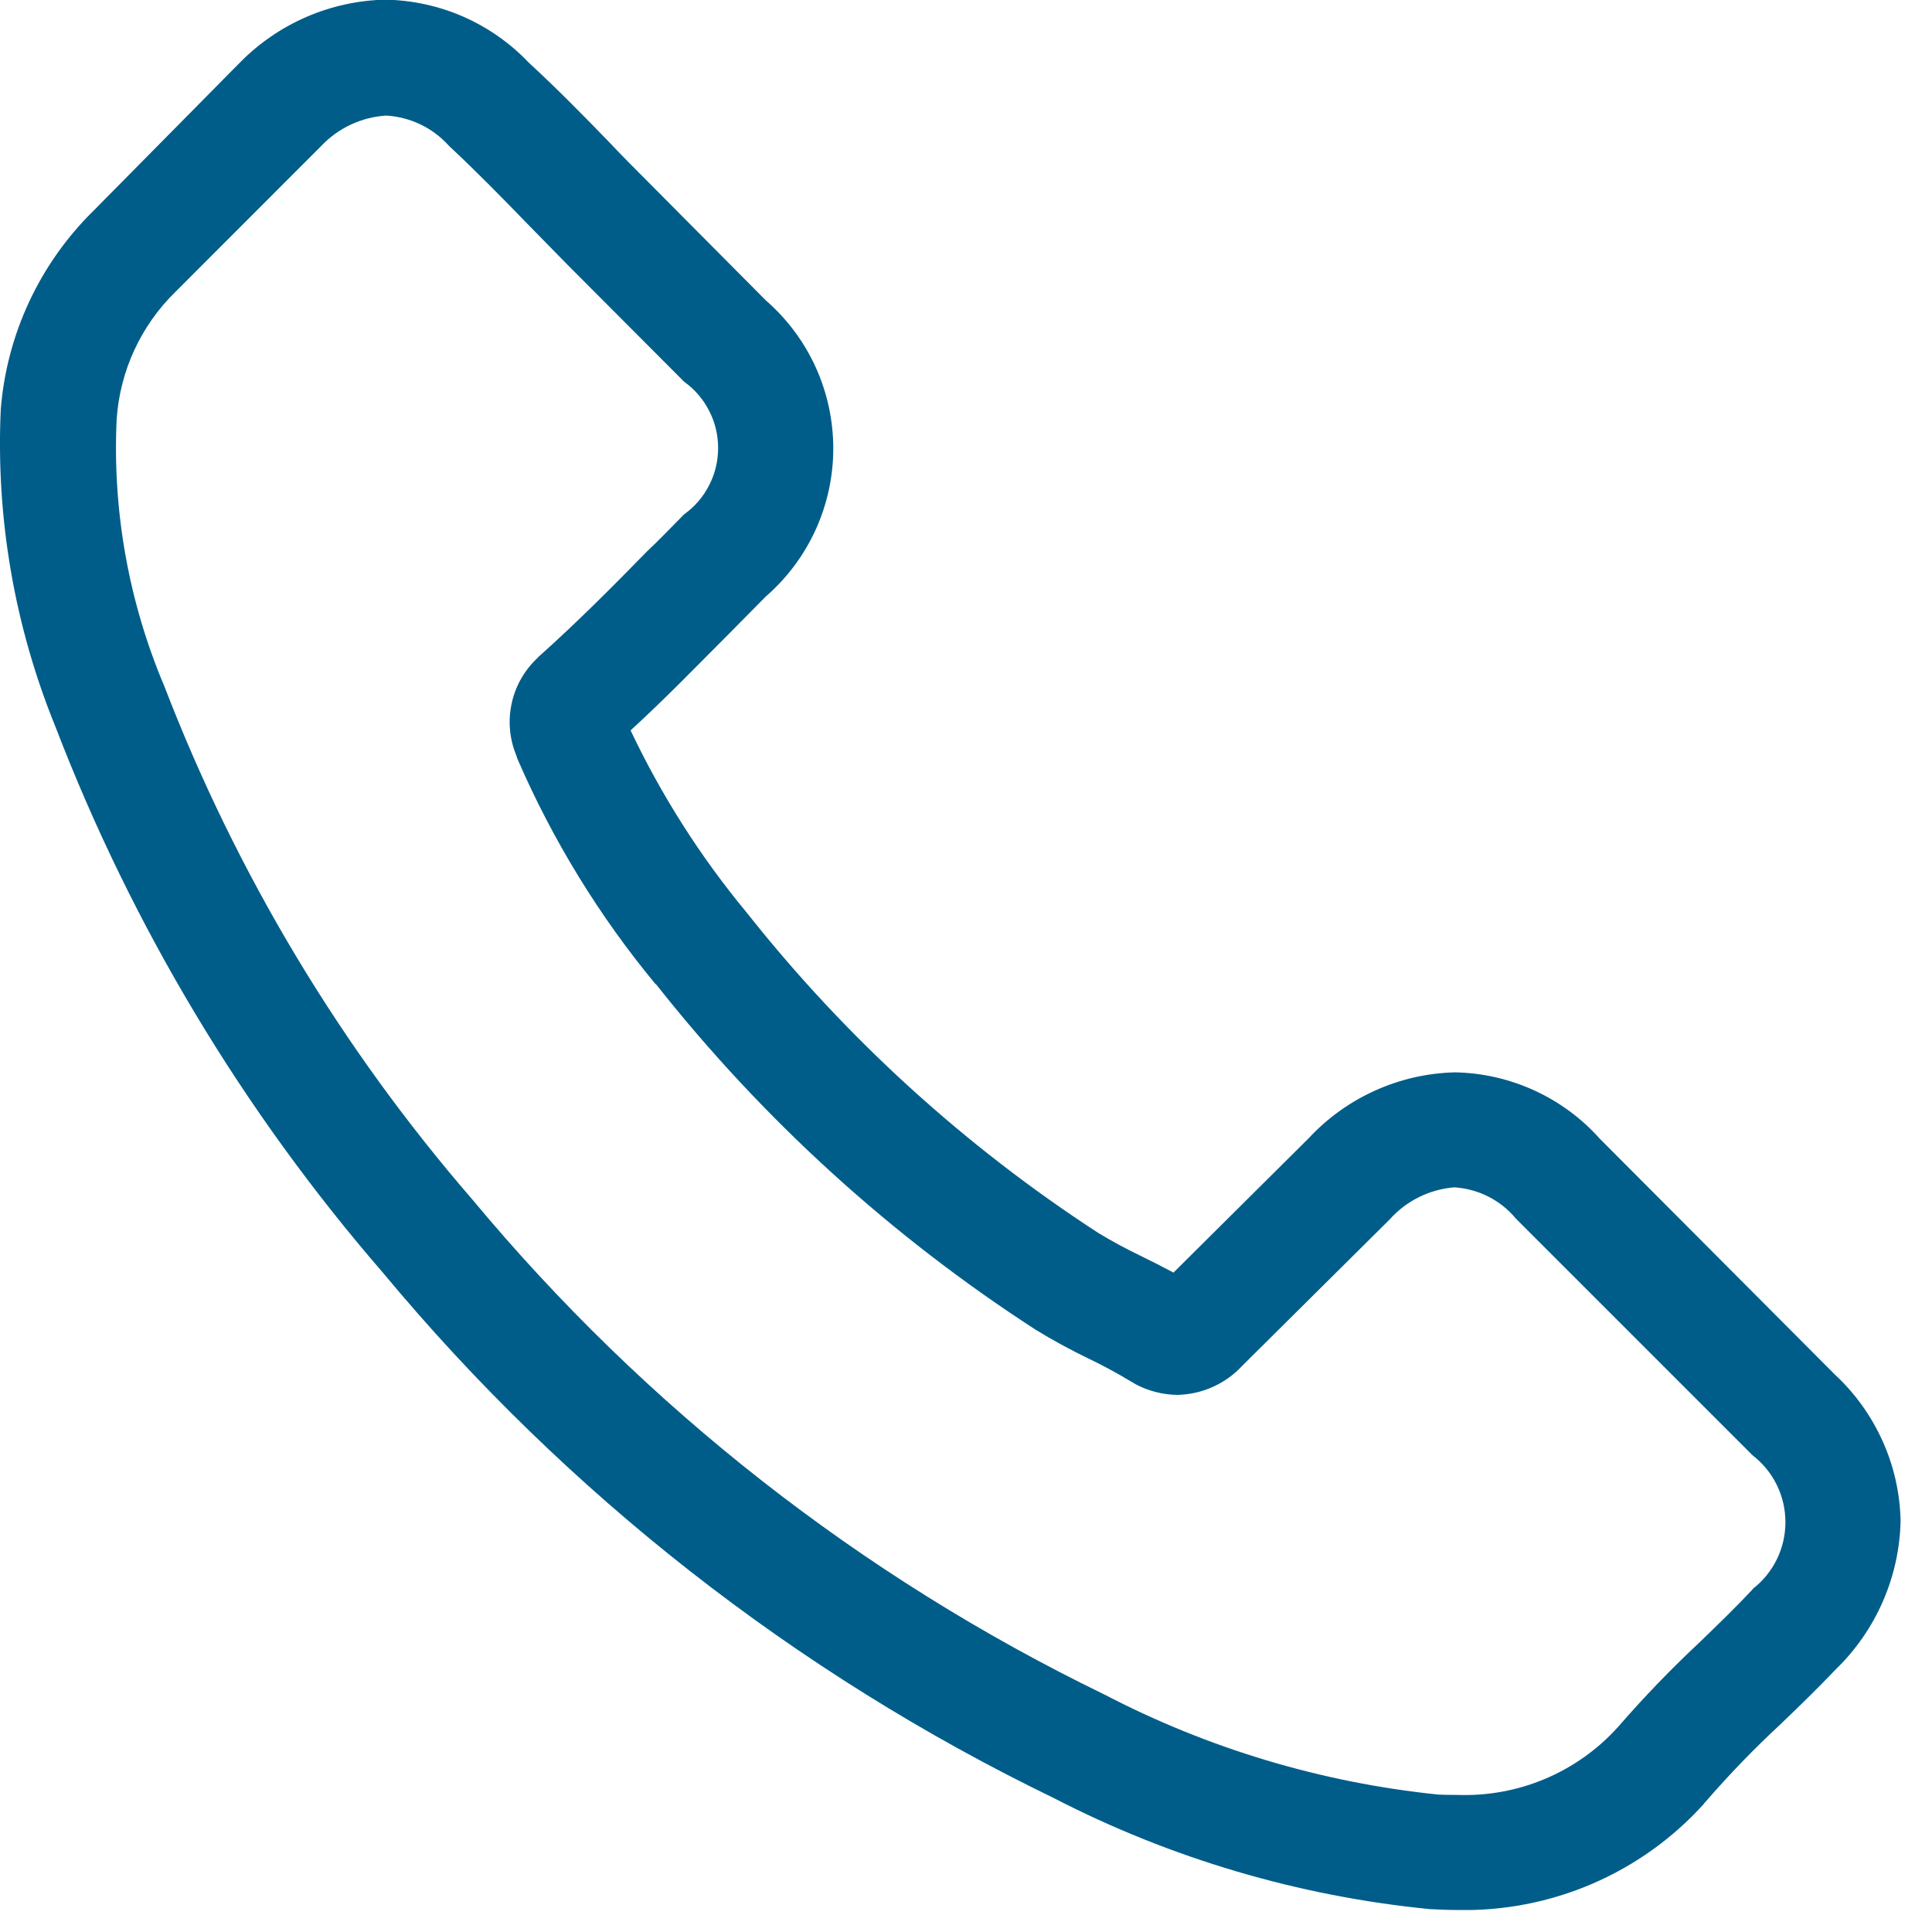 <svg width="23" height="23" viewBox="0 0 23 23" fill="none" xmlns="http://www.w3.org/2000/svg">
<g clip-path="url(#clip0_165_2)">
<path d="M19.044 13.555C18.827 13.312 18.562 13.117 18.265 12.981C17.969 12.846 17.648 12.772 17.322 12.766C16.994 12.774 16.671 12.847 16.372 12.982C16.073 13.116 15.803 13.31 15.58 13.55L13.97 15.15C13.838 15.079 13.705 15.012 13.578 14.95C13.407 14.868 13.24 14.778 13.078 14.68C11.482 13.643 10.066 12.353 8.886 10.86C8.338 10.199 7.875 9.471 7.507 8.695C7.925 8.313 8.307 7.916 8.689 7.534C8.832 7.391 8.974 7.244 9.117 7.101C9.369 6.882 9.571 6.611 9.71 6.307C9.848 6.003 9.92 5.673 9.92 5.339C9.92 5.005 9.848 4.674 9.71 4.37C9.571 4.066 9.369 3.795 9.117 3.576L7.726 2.176C7.568 2.018 7.405 1.855 7.252 1.692C6.946 1.376 6.626 1.05 6.294 0.745C6.074 0.513 5.809 0.328 5.517 0.199C5.224 0.071 4.908 0.002 4.588 -0.004C3.935 0.01 3.314 0.279 2.856 0.745L2.846 0.755L1.115 2.507C0.473 3.137 0.08 3.978 0.009 4.875C-0.05 6.167 0.173 7.457 0.661 8.654C1.574 11.031 2.894 13.23 4.561 15.154C6.746 17.783 9.467 19.914 12.542 21.404C13.939 22.125 15.46 22.574 17.024 22.728C17.131 22.733 17.243 22.738 17.345 22.738C17.897 22.751 18.445 22.645 18.953 22.427C19.46 22.209 19.914 21.885 20.284 21.475C20.284 21.465 20.299 21.46 20.304 21.45C20.584 21.127 20.881 20.819 21.195 20.528C21.414 20.319 21.638 20.1 21.857 19.871C22.334 19.407 22.611 18.774 22.626 18.109C22.62 17.78 22.547 17.456 22.412 17.156C22.277 16.856 22.084 16.586 21.842 16.362L19.044 13.555ZM20.867 18.918C20.667 19.132 20.467 19.325 20.246 19.539C19.901 19.861 19.573 20.201 19.263 20.558C19.023 20.825 18.727 21.036 18.396 21.176C18.065 21.316 17.707 21.381 17.348 21.368C17.272 21.368 17.19 21.368 17.114 21.363C15.728 21.22 14.38 20.815 13.144 20.171C10.248 18.766 7.685 16.758 5.626 14.283C4.06 12.475 2.819 10.409 1.959 8.176C1.532 7.169 1.337 6.079 1.389 4.987C1.429 4.414 1.678 3.875 2.089 3.474L3.824 1.738C4.027 1.523 4.304 1.394 4.598 1.376C4.883 1.393 5.151 1.521 5.342 1.733L5.357 1.748C5.668 2.038 5.963 2.339 6.274 2.66C6.432 2.823 6.595 2.986 6.758 3.154L8.144 4.544C8.27 4.634 8.372 4.753 8.442 4.89C8.513 5.027 8.549 5.179 8.549 5.334C8.549 5.488 8.513 5.64 8.442 5.777C8.372 5.915 8.27 6.033 8.144 6.123C7.996 6.271 7.854 6.423 7.706 6.561C7.278 6.999 6.871 7.407 6.428 7.804C6.418 7.814 6.408 7.819 6.403 7.829C6.247 7.973 6.139 8.16 6.093 8.367C6.046 8.574 6.064 8.79 6.144 8.986L6.159 9.032C6.578 10 7.132 10.904 7.804 11.716H7.809C9.081 13.327 10.609 14.718 12.332 15.832C12.535 15.956 12.744 16.07 12.958 16.173C13.129 16.255 13.296 16.345 13.458 16.443C13.478 16.453 13.499 16.468 13.519 16.479C13.674 16.561 13.845 16.604 14.019 16.606C14.165 16.602 14.309 16.57 14.442 16.509C14.575 16.449 14.694 16.363 14.793 16.255L16.544 14.517C16.742 14.295 17.017 14.159 17.313 14.135C17.454 14.144 17.592 14.181 17.718 14.245C17.844 14.309 17.956 14.398 18.046 14.507L18.056 14.517L20.863 17.324C20.985 17.418 21.084 17.539 21.152 17.677C21.22 17.815 21.255 17.967 21.255 18.121C21.255 18.275 21.22 18.427 21.152 18.565C21.084 18.703 20.985 18.824 20.863 18.918H20.867Z" fill="#005D89"/>
</g>
<defs>
<clipPath id="clip0_165_2">
<rect width="22.626" height="22.738" fill="white"/>
</clipPath>
</defs>
</svg>
